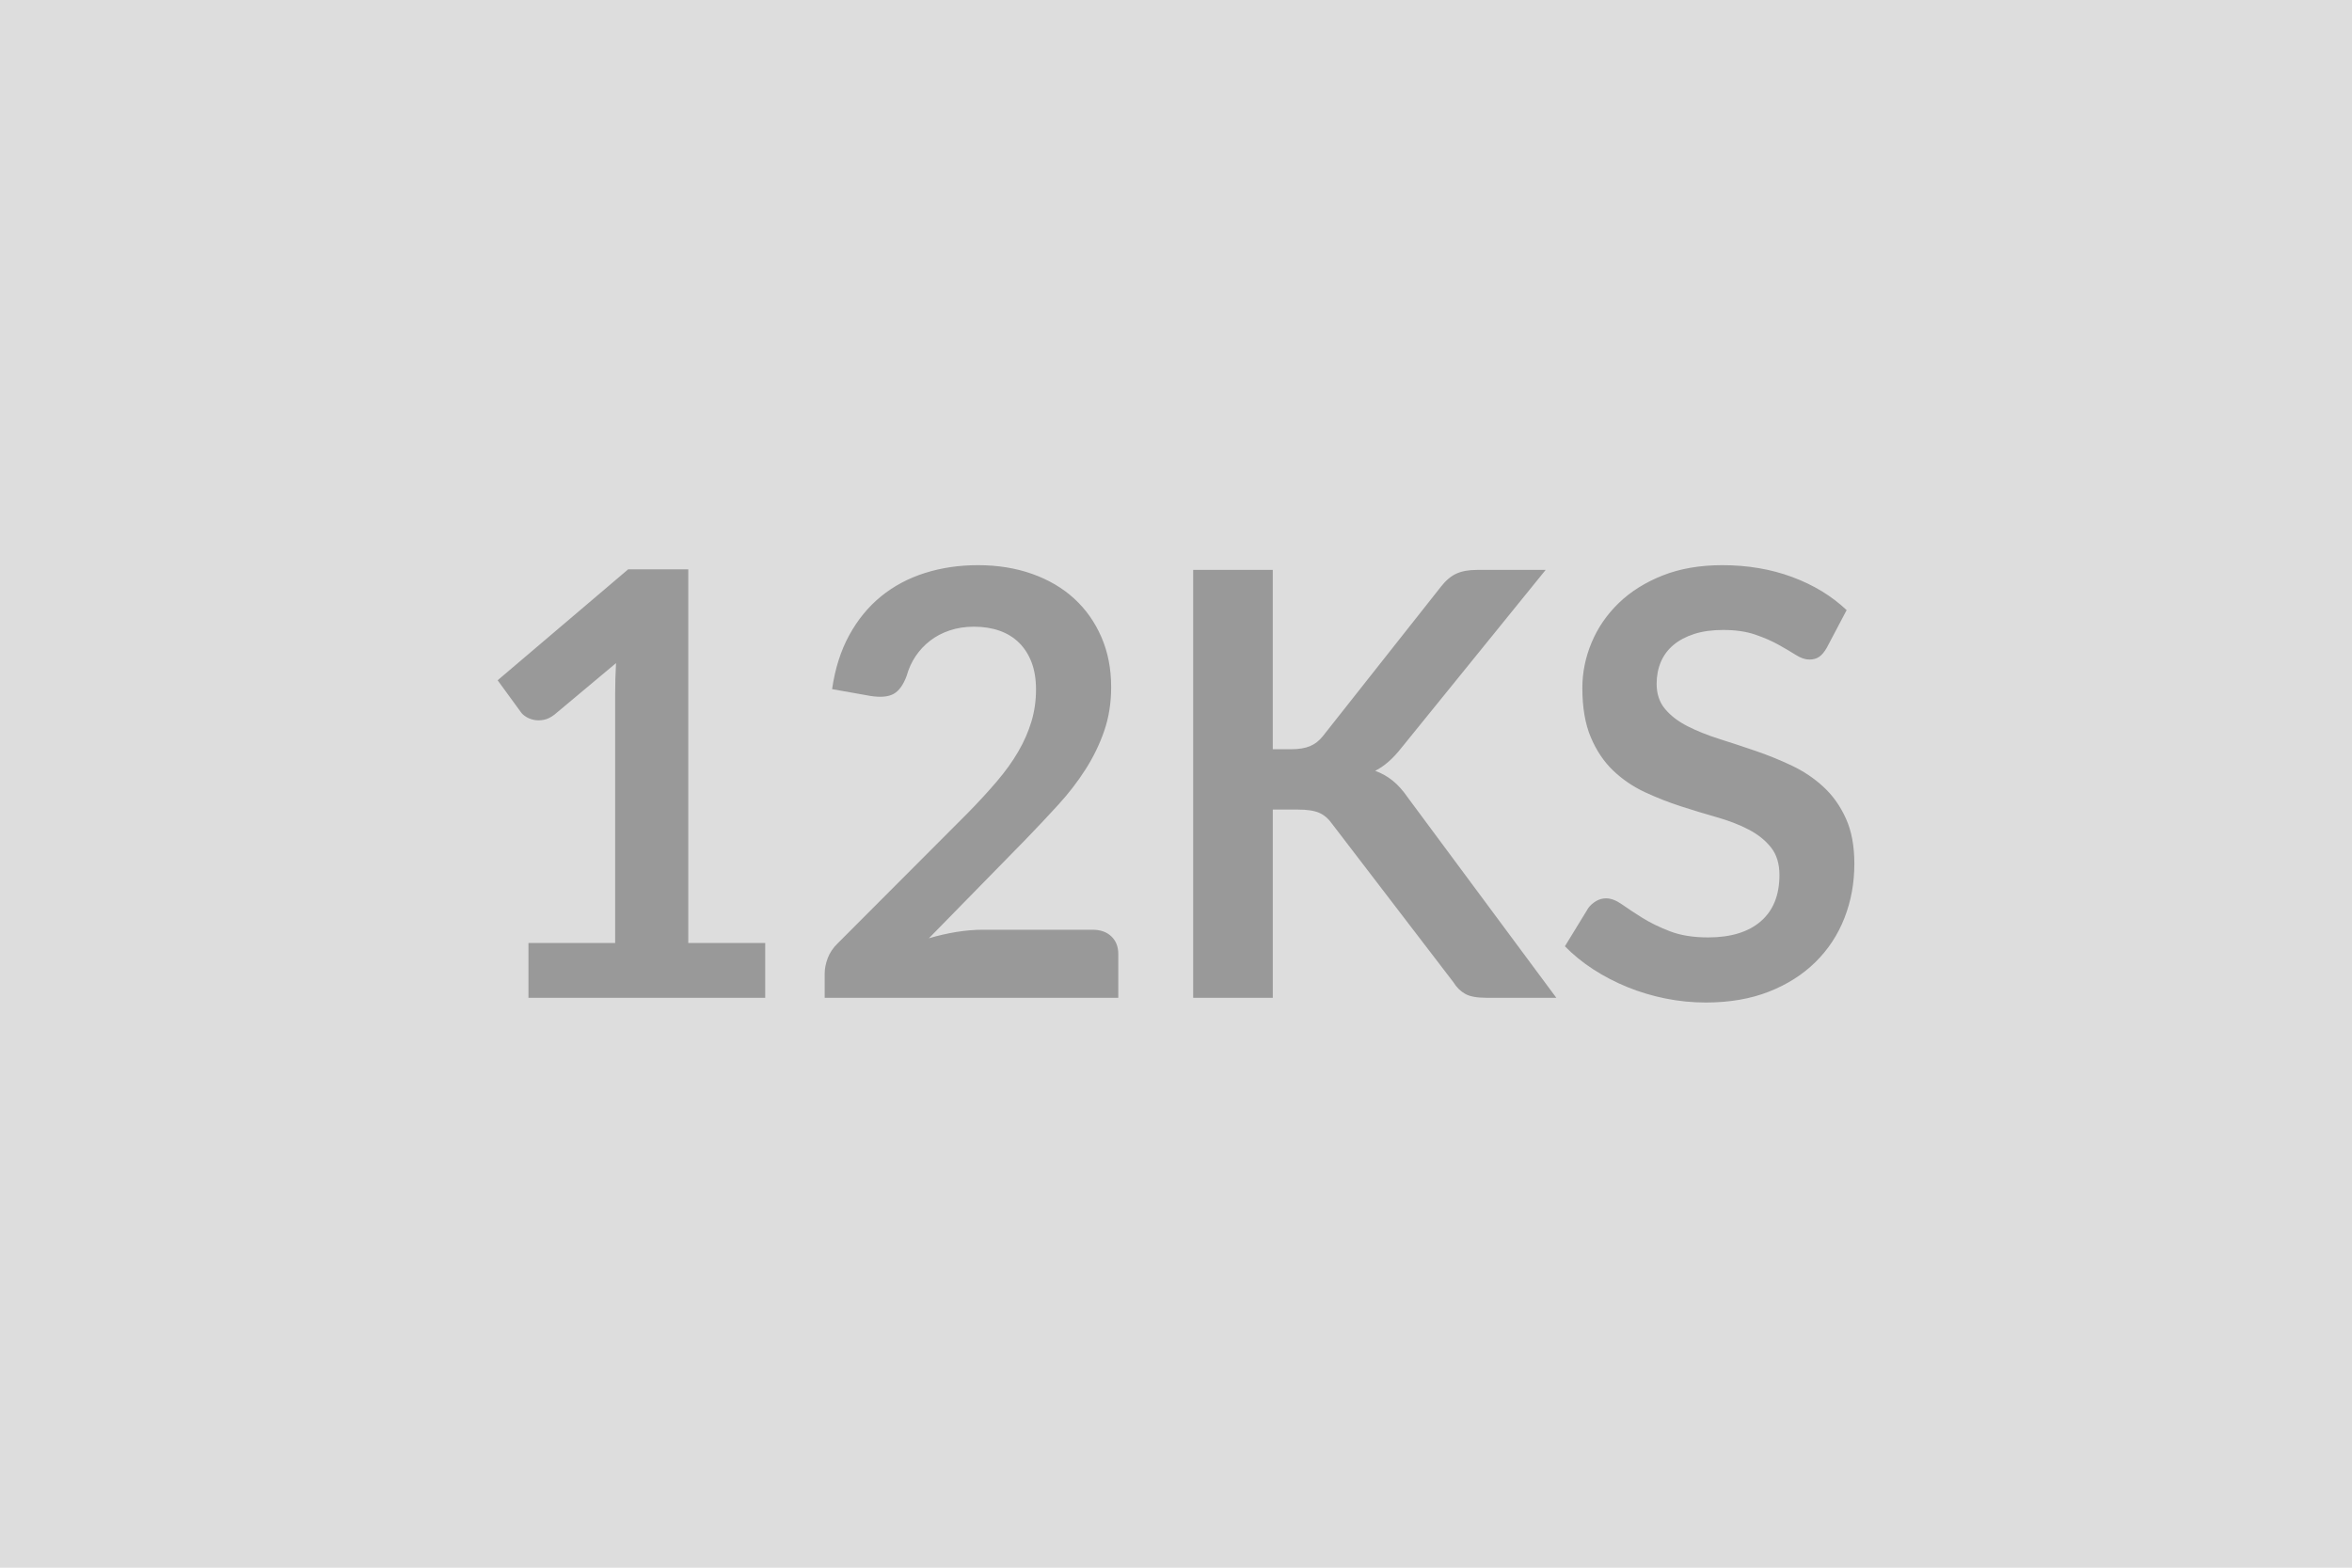 <svg xmlns="http://www.w3.org/2000/svg" width="600" height="400" viewBox="0 0 600 400"><rect width="100%" height="100%" fill="#DDDDDD"/><path fill="#999999" d="M175.58 240.615h19.63v13.97h-60.4v-13.97h22.12v-63.64q0-3.78.22-7.78l-15.7 13.14q-1.36 1.05-2.68 1.32-1.32.26-2.49.04-1.17-.23-2.08-.8-.9-.56-1.36-1.24l-5.89-8.08 33.3-28.31h15.33zm75.12-3.39h28.01q3.02 0 4.79 1.69 1.78 1.7 1.78 4.5v11.17h-74.9v-6.19q0-1.89.79-3.96.8-2.08 2.53-3.74l33.15-33.22q4.15-4.23 7.43-8.08 3.29-3.85 5.48-7.63 2.19-3.77 3.36-7.66t1.17-8.19q0-3.93-1.13-6.91-1.14-2.98-3.21-5.02-2.08-2.04-4.99-3.06-2.9-1.02-6.53-1.02-3.32 0-6.15.95-2.83.94-5.02 2.64t-3.7 3.96q-1.51 2.27-2.27 4.99-1.28 3.47-3.32 4.6t-5.89.53l-9.81-1.74q1.13-7.85 4.38-13.78 3.24-5.92 8.11-9.89 4.87-3.96 11.18-5.96 6.3-2 13.55-2 7.55 0 13.82 2.23 6.26 2.22 10.72 6.3 4.45 4.08 6.94 9.82 2.49 5.73 2.49 12.76 0 6.04-1.77 11.17t-4.76 9.81q-2.98 4.69-6.98 9.06-4 4.38-8.38 8.91l-24.61 25.14q3.55-1.05 7.06-1.62 3.51-.56 6.68-.56m73.99-91.81v45.75h4.75q2.87 0 4.76-.79 1.89-.8 3.25-2.53l30.12-38.13q1.89-2.42 3.97-3.36 2.07-.94 5.24-.94h17.52l-36.77 45.37q-3.25 4.16-6.72 5.89 2.49.91 4.49 2.53t3.82 4.27l37.9 51.11h-17.9q-3.62 0-5.39-1.02-1.78-1.02-2.99-2.98l-30.88-40.32q-1.43-2.04-3.32-2.87t-5.43-.83h-6.42v48.02h-20.31v-109.17zm146.39 10.26-5.06 9.59q-.9 1.59-1.92 2.31-1.02.71-2.53.71-1.59 0-3.44-1.17t-4.41-2.6q-2.57-1.44-6-2.61-3.44-1.17-8.12-1.17-4.23 0-7.4 1.02t-5.32 2.83q-2.15 1.82-3.21 4.35-1.06 2.52-1.06 5.54 0 3.86 2.15 6.42 2.15 2.57 5.7 4.38t8.08 3.25q4.53 1.43 9.29 3.06 4.75 1.62 9.28 3.77t8.08 5.44q3.55 3.28 5.7 8.04 2.16 4.75 2.16 11.55 0 7.4-2.53 13.85-2.53 6.46-7.4 11.25-4.87 4.8-11.89 7.55-7.03 2.76-16.09 2.76-5.21 0-10.26-1.02-5.06-1.02-9.71-2.91-4.64-1.89-8.72-4.53-4.07-2.64-7.24-5.89l5.96-9.74q.76-1.05 1.96-1.77 1.21-.72 2.57-.72 1.89 0 4.08 1.55t5.21 3.44q3.02 1.88 7.06 3.43t9.7 1.55q8.68 0 13.44-4.12 4.75-4.11 4.75-11.81 0-4.31-2.15-7.02-2.15-2.72-5.7-4.57t-8.08-3.13q-4.53-1.29-9.21-2.8t-9.21-3.62q-4.53-2.12-8.08-5.51-3.55-3.4-5.7-8.5-2.15-5.09-2.15-12.57 0-5.96 2.38-11.63 2.38-5.66 6.91-10.04t11.17-7.02q6.65-2.64 15.25-2.64 9.67 0 17.82 3.02t13.89 8.45"/></svg>